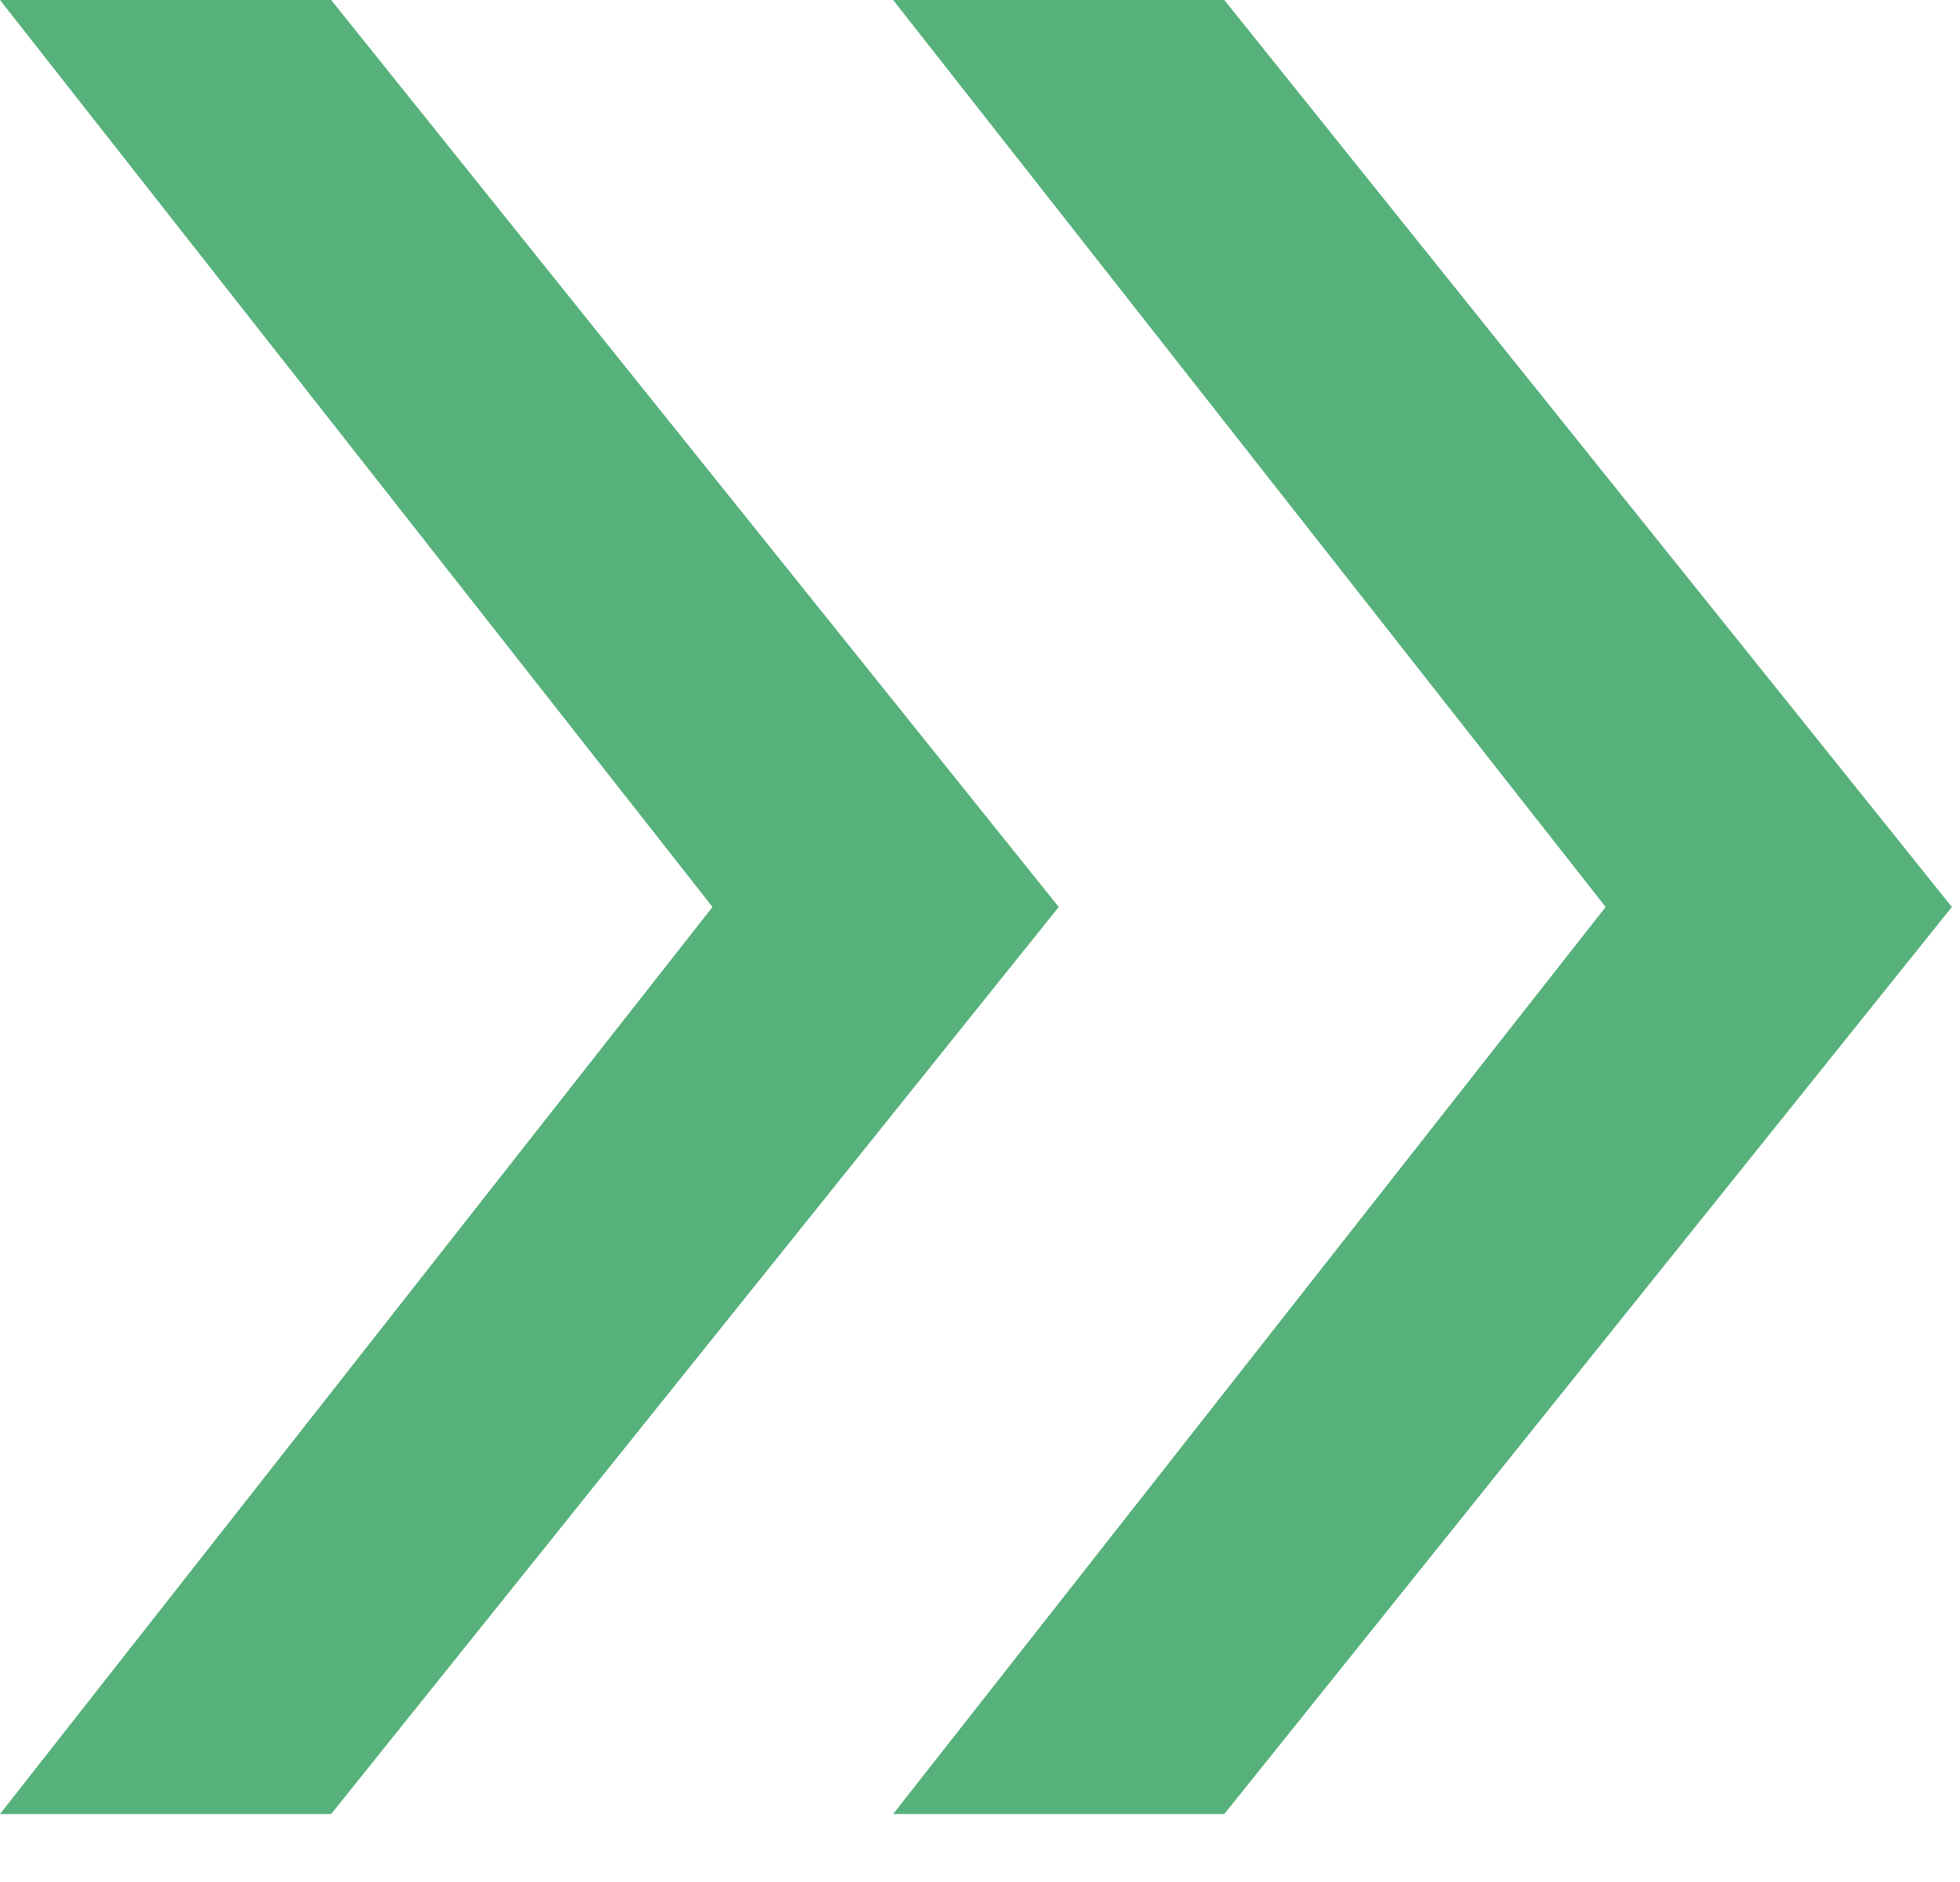 <svg width="25" height="24" viewBox="0 0 25 24" fill="none" xmlns="http://www.w3.org/2000/svg">
<path d="M4.224 23.133H0L9.088 11.566L0 0H4.224L13.504 11.566L4.224 23.133ZM15.616 23.133H11.392L20.48 11.566L11.392 0H15.616L24.896 11.566L15.616 23.133Z" fill="#56B17B"/>
</svg>
